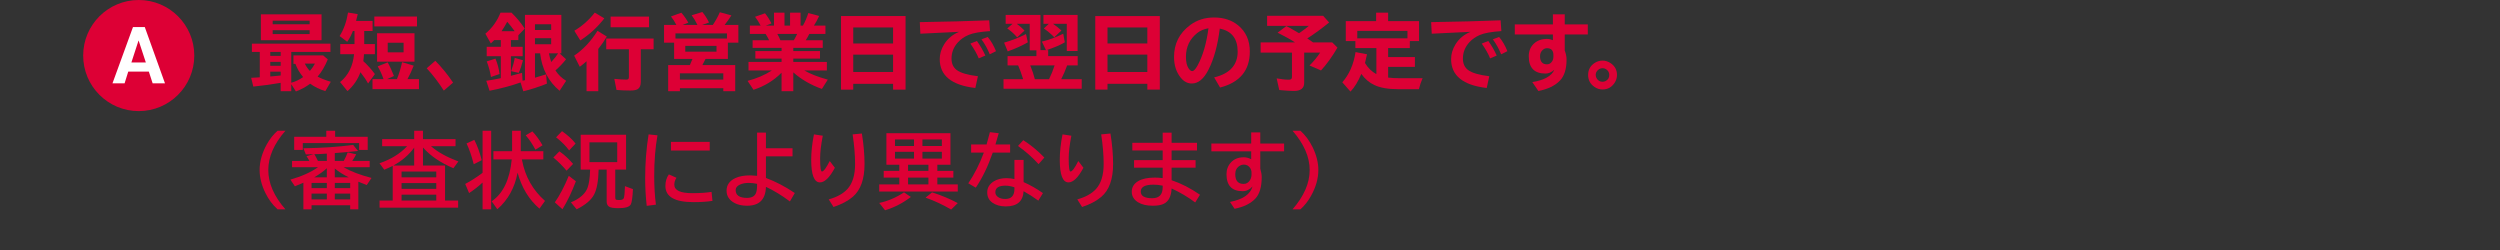 <?xml version="1.0" encoding="UTF-8"?>
<svg id="_レイヤー_2" data-name="レイヤー 2" xmlns="http://www.w3.org/2000/svg" viewBox="0 0 900 90">
  <rect x="0" y="0" width="900" height="90" fill="#333333" stroke="none"/>
  <defs>
    <style>
      .cls-1 {
        fill: #fff;
      }

      .cls-1, .cls-2, .cls-3 {
        stroke-width: 0px;
      }

      .cls-2 {
        fill: none;
        opacity: .39;
      }

      .cls-3 {
        fill: #dd0035;
      }
    </style>
  </defs>
  <g id="_レイヤー_1-2" data-name="レイヤー 1">
    <g>
      <path class="cls-3" d="M104.856,18.694v11.089c1.482-.398,2.906-1.075,4.272-2.035-1.269-1.53-2.194-3.119-2.776-4.767h-.711v-3.037h10.682l1.685,1.424c-1.018,2.49-2.243,4.564-3.677,6.221,1.347.697,2.931,1.312,4.752,1.846l-1.962,3.371c-2.025-.62-3.846-1.512-5.465-2.674-1.482,1.124-3.191,2.054-5.13,2.79l-1.671-2.644v2.558h-3.808v-3.022c-3.081.552-6.366,1.002-9.854,1.352l-.77-3.154c.775-.038,1.807-.097,3.096-.174v-9.142h-2.834v-2.979h28.281v2.979h-14.111ZM115.755,5.149v9.315h-21.843V5.149h21.843ZM101.048,18.694h-3.75v1.424h3.75v-1.424ZM101.048,22.269h-3.75v1.424h3.75v-1.424ZM101.048,25.8h-3.75v1.744l1.018-.102c.019,0,.931-.088,2.732-.262v-1.381ZM98.156,7.445v1.279h13.312v-1.279h-13.312ZM98.156,10.861v1.395h13.312v-1.395h-13.312ZM111.555,25.539c.717-.823,1.322-1.705,1.816-2.644h-3.633c.435.949,1.041,1.831,1.816,2.644Z"/>
      <path class="cls-3" d="M131.123,11.166v4.694h3.837v3.662h-3.924c-.039.775-.122,1.603-.247,2.485,1.617,1.492,3.008,3.047,4.171,4.665l-2.456,3.387c-.688-1.27-1.603-2.626-2.747-4.069-.94,2.625-2.495,4.897-4.665,6.815l-2.66-3.255c2.937-2.384,4.612-5.727,5.029-10.028h-4.971v-3.662h5.131v-4.694h-.582c-.571,1.473-1.254,2.772-2.049,3.894l-2.732-2.078c1.473-2.306,2.485-5.125,3.037-8.458l3.488.566c-.242,1.047-.441,1.86-.596,2.442h5.943v3.633h-3.008ZM138.07,28.489c-.543-1.607-1.24-3.139-2.094-4.592l3.576-1.454c.707,1.212,1.463,2.849,2.267,4.912l-2.471,1.134h3.546c.746-1.841,1.367-3.875,1.861-6.104l4.17,1.25c-.629,1.656-1.375,3.274-2.238,4.854h4.143v3.59h-16.727v-3.59h3.968ZM134.756,5.948h15.361v3.547h-15.361v-3.547ZM149.217,11.966v10.23h-13.473v-10.23h13.473ZM139.582,15.38v3.459h5.711v-3.459h-5.711Z"/>
      <path class="cls-3" d="M159.776,32.617c-1.996-3.101-4.05-5.779-6.162-8.037l3.096-2.703c2.441,2.5,4.573,5.121,6.394,7.862l-3.328,2.878Z"/>
      <path class="cls-3" d="M183.928,14.435v2.413h4.229v3.386h-4.229v7.064c1.162-.281,2.5-.64,4.012-1.075l.188,2.834c.049-.01.335-.073.858-.19V5.352h13.095v13.851h-.625l2.324,2.136c-1.123,1.425-2.397,2.762-3.822,4.012.969,1.512,2.254,2.756,3.852,3.734l-2.353,3.59c-4.002-3.304-6.342-7.794-7.019-13.472h-1.846v8.764c.105-.039.338-.107.697-.204.833-.232,1.938-.566,3.313-1.003l.276,3.357c-2.965,1.182-5.795,2.098-8.488,2.747l-.988-3.183c-3.235,1.162-6.956,2.16-11.16,2.993l-1.178-3.59c1.637-.241,3.265-.532,4.883-.871l.35-.073v-7.906h-5.088v-3.386h5.088v-2.413h-2.356c-.339.34-.756.737-1.25,1.192l-1.961-3.488c2.451-2.054,4.268-4.583,5.449-7.586h3.953c1.86,1.812,3.449,3.726,4.768,5.74l-2.297,2.398v1.743h-2.674ZM176.748,27.705c-.281-1.803-.785-3.667-1.512-5.596l3.125-1.003c.717,1.677,1.211,3.522,1.482,5.537l-3.096,1.062ZM185.279,11.224c-.872-1.221-1.764-2.35-2.674-3.387-.766,1.415-1.449,2.543-2.049,3.387h4.723ZM184.015,25.627c.679-1.977,1.105-3.575,1.279-4.796l2.979.871c-.427,1.726-.935,3.231-1.526,4.521l-2.732-.596ZM198.417,8.724h-5.827v2.078h5.827v-2.078ZM198.417,13.753h-5.827v2.194h5.827v-2.194ZM198.446,22.327c1.075-1.162,1.903-2.204,2.485-3.124h-3.314c.175.988.451,2.029.829,3.124Z"/>
      <path class="cls-3" d="M215.384,17.604v15.23h-4.229v-10.783c-.609.561-1.424,1.226-2.441,1.99l-2.019-4.011c3.246-2.18,6.045-5.154,8.4-8.923l3.357,2.049c-.98,1.647-1.943,3.057-2.893,4.229-.078.087-.137.159-.175.218ZM206.752,11.064c2.799-1.647,5.25-3.817,7.354-6.511l3.459,2.049c-2.5,3.217-5.388,5.867-8.662,7.95l-2.15-3.488ZM230.688,17.735v11.699c0,1.278-.353,2.15-1.06,2.615-.543.358-1.44.538-2.689.538-1.589,0-3.255-.068-4.999-.203l-.784-3.997c1.715.185,3.191.276,4.432.276.543,0,.815-.301.815-.901v-10.027h-8.153v-3.866h17.048v3.866h-4.607ZM219.816,5.977h13.836v3.837h-13.836v-3.837Z"/>
      <path class="cls-3" d="M243.487,8.986c-.494-1.018-1.139-2.04-1.933-3.066l3.721-1.337c.891.979,1.733,2.17,2.528,3.575l-2.107.828h5.392c-.658-1.356-1.356-2.519-2.093-3.488l3.837-1.177c.9,1.046,1.705,2.306,2.412,3.778l-2.5.887h3.867c.968-1.425,1.81-2.95,2.527-4.578l4.172,1.134c-.678,1.065-1.497,2.214-2.456,3.444h4.956v6.365h-3.779v5.871h-8.051c-.213.494-.586,1.227-1.119,2.195h11.815v9.417h-4.287v-1.075h-15.623v1.075h-4.229v-9.417h7.818c.417-.901.727-1.633.931-2.195h-6.599v-5.871h-3.633v-6.365h4.433ZM243.168,12.023v1.846h18.544v-1.846h-18.544ZM244.766,26.396v2.268h15.623v-2.268h-15.623ZM246.699,16.514v2.093h11.248v-2.093h-11.248Z"/>
      <path class="cls-3" d="M291.344,12.226c-.368.756-.799,1.512-1.293,2.268h6.133v2.732h-10.595v1.162h9.606v2.718h-9.606v1.192h12.077v3.066h-8.124c2.17,1.26,4.989,2.359,8.458,3.299l-2.121,3.357c-4.08-1.482-7.51-3.474-10.29-5.974v6.787h-4.229v-6.656c-2.828,2.839-6.195,4.888-10.1,6.147l-2.137-3.212c3.227-.823,6.147-2.073,8.764-3.749h-8.43v-3.066h11.902v-1.192h-9.432v-2.718h9.432v-1.162h-10.42v-2.732h5.944c-.319-.688-.741-1.443-1.265-2.268h-5.668v-3.008h3.881c-.602-1.144-1.27-2.204-2.006-3.183l3.575-1.25c.882,1.085,1.657,2.306,2.325,3.662l-2.035.77h2.951v-4.665h3.778v4.665h2.005v-4.665h3.779v4.665h.857c.756-1.337,1.4-2.844,1.933-4.519l3.909,1.046c-.629,1.347-1.26,2.505-1.889,3.474h4.142v3.008h-5.814ZM286.97,12.226h-7.136c.494.844.861,1.599,1.105,2.268h4.825c.416-.678.818-1.434,1.206-2.268Z"/>
      <path class="cls-3" d="M326.001,5.774v26.494h-4.491v-2.093h-14.344v2.093h-4.403V5.774h23.238ZM307.166,9.886v5.771h14.344v-5.771h-14.344ZM307.166,19.668v6.249h14.344v-6.249h-14.344Z"/>
      <path class="cls-3" d="M331.124,7.968c9.398-.145,17.73-.363,24.997-.654l.275,3.881c-3.497.232-6.06.688-7.688,1.366-1.531.649-2.805,1.53-3.822,2.644-1.56,1.706-2.34,3.662-2.34,5.872,0,1.802.61,3.168,1.832,4.098,1.404,1.066,3.962,1.822,7.673,2.268l-.931,4.229c-8.545-.988-12.818-4.451-12.818-10.391,0-1.841.533-3.624,1.6-5.349,1.25-2.015,3.047-3.507,5.392-4.476-3.323.126-7.61.334-12.862.625l-1.103.058-.204-4.171ZM352.342,21.019c-.609-1.56-1.613-3.338-3.008-5.334l2.354-.93c1.211,1.676,2.224,3.425,3.037,5.246l-2.384,1.018ZM356.31,19.551c-.766-1.918-1.76-3.716-2.981-5.392l2.253-.857c1.183,1.414,2.175,3.119,2.979,5.115l-2.252,1.134Z"/>
      <path class="cls-3" d="M374.566,18.04h1.977l-1.468-3.066c2.402-.561,4.966-1.506,7.689-2.834l.566,3.096c-1.628.959-3.818,1.895-6.569,2.805h.581v2.166h10.624v3.342h-3.793c-.63,1.754-1.347,3.411-2.151,4.971h7.397v3.415h-28.15v-3.415h7.064l-.306-.944c-.456-1.463-.954-2.805-1.497-4.026h-3.808v-3.342h10.392v-2.079h-2.412v-9.562h-4.68c1.065.756,2,1.569,2.805,2.441l-2.646,2.442c-1.046-1.222-2.237-2.292-3.575-3.212l1.934-1.672h-2.5v-3.183h12.527v12.658ZM361.473,15.351c2.857-.814,5.488-1.846,7.891-3.096l.654,2.979c-2.17,1.24-4.583,2.33-7.238,3.269l-1.307-3.153ZM379.652,23.547h-8.777c.039.098.092.233.16.407.609,1.453,1.113,2.975,1.512,4.564h5.101c.794-1.608,1.463-3.265,2.005-4.971ZM387.938,5.381v12.979h-3.896v-9.796h-4.97c.997.669,2.01,1.473,3.037,2.413l-2.572,2.441c-1.192-1.23-2.441-2.282-3.75-3.154l1.787-1.7h-1.933v-3.183h12.296Z"/>
      <path class="cls-3" d="M417.533,5.774v26.494h-4.49v-2.093h-14.345v2.093h-4.403V5.774h23.238ZM398.698,9.886v5.771h14.345v-5.771h-14.345ZM398.698,19.668v6.249h14.345v-6.249h-14.345Z"/>
      <path class="cls-3" d="M437.099,27.864c5.639-1.356,8.458-4.451,8.458-9.286,0-4.66-2.147-7.422-6.438-8.284-.746,6.007-2.103,10.943-4.07,14.81-1.676,3.304-3.676,4.956-6.002,4.956-1.522,0-2.848-.698-3.982-2.093-1.607-1.977-2.412-4.467-2.412-7.471,0-4.806,1.957-8.646,5.871-11.524,2.422-1.782,5.271-2.674,8.546-2.674,3.439,0,6.311.93,8.618,2.79,2.829,2.306,4.244,5.46,4.244,9.461,0,6.792-3.57,11.113-10.711,12.964l-2.122-3.648ZM435.049,10.177c-1.598.272-2.931.828-3.996,1.672-2.742,2.15-4.113,5.028-4.113,8.632,0,1.812.315,3.188.945,4.128.445.659.877.988,1.293.988.562,0,1.216-.679,1.962-2.035,1.89-3.487,3.192-7.949,3.909-13.385Z"/>
      <path class="cls-3" d="M469.511,18.926v10.871c0,1.967-1.23,2.95-3.691,2.95-1.191,0-2.955-.111-5.29-.335l-.93-4.199c1.647.319,3.125.479,4.432.479.718,0,1.076-.31,1.076-.931v-8.836h-11.277v-3.662h12.382c-1.744-1.124-3.837-2.291-6.278-3.503l3.154-2.383c1.617.862,3.143,1.725,4.577,2.587,1.435-.988,2.606-1.87,3.517-2.646h-15.027v-3.633h20.172l2.152,2.412c-2.539,2.083-5.16,3.997-7.863,5.74.368.252.857.587,1.468,1.003l.61.422h6.889l1.904,1.875c-1.928,3.294-3.904,6.036-5.93,8.226l-4.143-1.788c1.454-1.414,2.738-2.965,3.852-4.65h-5.755Z"/>
      <path class="cls-3" d="M499.723,27.922c1.182.155,2.529.232,4.041.232h8.371c-.553,1.23-.994,2.548-1.323,3.953h-7.47c-3.604,0-6.467-.499-8.59-1.497-1.81-.853-3.371-2.185-4.68-3.996-1.103,2.654-2.402,4.776-3.894,6.365l-2.949-3.343c2.499-2.849,4.088-6.477,4.766-10.886l4.128.8c-.214,1.065-.456,2.112-.727,3.139,1.105,1.812,2.471,3.144,4.099,3.997v-9.389h-7.558v-2.514h-3.459v-7.165h10.929v-3.066h4.316v3.066h11.133v7.165h-3.314v2.514h-7.818v3.241h9.636v3.531h-9.636v3.852ZM488.619,11.108v2.703h18.064v-2.703h-18.064Z"/>
      <path class="cls-3" d="M515.221,7.968c9.398-.145,17.73-.363,24.998-.654l.275,3.881c-3.498.232-6.061.688-7.688,1.366-1.531.649-2.805,1.53-3.822,2.644-1.56,1.706-2.34,3.662-2.34,5.872,0,1.802.609,3.168,1.831,4.098,1.404,1.066,3.962,1.822,7.673,2.268l-.93,4.229c-8.545-.988-12.818-4.451-12.818-10.391,0-1.841.533-3.624,1.599-5.349,1.25-2.015,3.047-3.507,5.392-4.476-3.323.126-7.61.334-12.861.625l-1.105.058-.204-4.171ZM536.439,21.019c-.61-1.56-1.613-3.338-3.008-5.334l2.353-.93c1.211,1.676,2.225,3.425,3.037,5.246l-2.383,1.018ZM540.407,19.551c-.766-1.918-1.759-3.716-2.979-5.392l2.252-.857c1.183,1.414,2.176,3.119,2.981,5.115l-2.253,1.134Z"/>
      <path class="cls-3" d="M559.048,5.149h4.259v3.633h8.298v3.634h-8.298v5.769c.435,1.153.653,2.233.653,3.241,0,3.391-.78,5.905-2.34,7.542-1.772,1.86-4.374,3.125-7.804,3.794l-2.181-3.212c4.302-.689,6.942-2.166,7.921-4.433-1.008.91-2.068,1.366-3.184,1.366-4.01,0-6.016-2.073-6.016-6.221,0-1.898.625-3.425,1.875-4.578,1.201-1.113,2.769-1.671,4.708-1.671.679,0,1.381.15,2.107.45v-2.049h-13.72v-3.634h13.72v-3.633ZM559.223,20.424v-.596c0-1.647-.762-2.471-2.282-2.471-.522,0-1.003.169-1.438.509-.727.591-1.09,1.371-1.09,2.34,0,1.967.833,2.95,2.5,2.95.803,0,1.434-.378,1.889-1.134.281-.465.422-.998.422-1.599Z"/>
      <path class="cls-3" d="M576.898,21.818c1.056,0,2.039.31,2.95.931,1.511,1.027,2.267,2.441,2.267,4.243,0,1.057-.315,2.04-.944,2.95-1.046,1.512-2.471,2.268-4.272,2.268-1.057,0-2.03-.315-2.922-.944-1.502-1.047-2.252-2.471-2.252-4.273,0-1.908.814-3.371,2.441-4.389.833-.523,1.744-.785,2.732-.785ZM576.898,24.55c-.514,0-.994.17-1.44.509-.668.494-1.002,1.139-1.002,1.933,0,.485.141.931.421,1.338.494.736,1.167,1.105,2.021,1.105.387,0,.75-.083,1.09-.247.9-.456,1.352-1.188,1.352-2.195,0-.833-.344-1.496-1.031-1.99-.428-.301-.896-.451-1.41-.451Z"/>
      <path class="cls-3" d="M99.914,75.354c-1.773-1.599-3.227-3.551-4.359-5.856-1.395-2.839-2.094-5.601-2.094-8.284,0-3.062.877-6.172,2.631-9.33,1.066-1.899,2.34-3.503,3.822-4.811h2.834c-4.107,4.699-6.162,9.412-6.162,14.141s2.055,9.441,6.162,14.141h-2.834Z"/>
      <path class="cls-3" d="M123.709,60.196c.164.097.34.194.523.291,2.258,1.298,5.426,2.49,9.504,3.575l-1.699,2.558c-1.492-.581-2.506-.983-3.038-1.206v9.94h-2.936v-1.468h-13.908v1.468h-2.936v-9.577c-.746.329-1.769.761-3.066,1.293l-1.613-2.412c4.069-1.163,7.388-2.649,9.955-4.462h-9.359v-2.267h6.235c-.301-.572-.644-1.144-1.033-1.715l2.559-.698c-.445.019-1.376.044-2.791.073l-.886-2.209c6.704-.098,12.673-.504,17.905-1.222l1.758,2.181c-3.062.329-5.848.586-8.356.769v2.82h3.226c.572-1.008,1.042-2.04,1.41-3.096l3.066.727c-.435.833-.906,1.623-1.409,2.369h6.264v2.267h-9.374ZM120.643,49.238h11.729v4.738h-3.096v-2.471h-20.273v2.471h-3.096v-4.738h11.554v-2.165h3.183v2.165ZM117.663,65.849h-5.508v1.875h5.508v-1.875ZM112.155,69.686v2.093h5.508v-2.093h-5.508ZM113.129,63.83h4.534v-3.271c-1.144,1.075-2.655,2.166-4.534,3.271ZM117.663,55.298c-1.608.116-3.114.189-4.519.218.019.029.044.064.073.102.29.417.701,1.188,1.234,2.312h3.212v-2.631ZM125.512,63.83c-1.977-.979-3.639-2.035-4.985-3.169v3.169h4.985ZM126.064,65.849h-5.537v1.875h5.537v-1.875ZM126.064,71.779v-2.093h-5.537v2.093h5.537Z"/>
      <path class="cls-3" d="M152.264,59.6h7.949v12.586h4.709v2.572h-28.281v-2.572h4.738v-12.47c-.998.504-2.012.964-3.038,1.381l-1.73-2.325c4.079-1.376,7.397-3.42,9.955-6.133h-8.996v-2.559h11.539v-3.008h3.154v3.008h11.729v2.559h-8.836c.067.048.14.106.217.174,2.365,2.025,5.576,3.793,9.637,5.305l-1.788,2.441c-4.583-1.928-8.235-4.413-10.958-7.455v6.496ZM149.109,59.6v-6.453c-1.898,2.616-4.408,4.768-7.527,6.453h7.527ZM144.56,61.752v2.078h12.499v-2.078h-12.499ZM144.56,65.908v2.093h12.499v-2.093h-12.499ZM144.56,70.079v2.107h12.499v-2.107h-12.499Z"/>
      <path class="cls-3" d="M173.728,65.718c-1.55,1.425-3.168,2.688-4.854,3.793l-1.395-3.299c1.928-.988,4.01-2.32,6.248-3.996v-15.144h3.096v28.281h-3.096v-9.636ZM170.547,59.121c-.756-2.975-1.619-5.465-2.588-7.47l2.791-1.309c1.123,2.2,2.01,4.642,2.659,7.325l-2.862,1.453ZM187.869,57.377c.029.136.059.276.088.422,1.133,5.842,3.881,10.682,8.24,14.519l-1.991,2.79c-3.778-3.246-6.404-7.561-7.877-12.949-1.026,5.445-3.458,9.834-7.296,13.167l-2.034-2.863c4.118-2.8,6.525-7.828,7.224-15.085h-6.599v-2.95h6.729v-7.354h3.125v7.354h8.124v2.95h-7.732ZM192.753,53.888c-1.065-1.985-2.228-3.71-3.487-5.174l2.383-1.409c1.317,1.366,2.538,3.032,3.662,4.999l-2.558,1.584Z"/>
      <path class="cls-3" d="M203.965,61.446c-1.598-1.89-3.188-3.464-4.767-4.724l2.181-2.237c1.715,1.182,3.356,2.688,4.926,4.519l-2.34,2.441ZM199.736,72.854c1.734-2.461,3.41-5.648,5.028-9.562l2.558,1.962c-1.424,3.778-3.033,7.136-4.824,10.071l-2.762-2.471ZM204.881,54.15c-1.172-1.607-2.737-3.183-4.694-4.723l2.137-2.209c2.044,1.434,3.672,2.921,4.883,4.461l-2.325,2.471ZM221.492,61.068v9.97c0,.456.082.731.247.828.165.098.581.145,1.25.145.911,0,1.443-.247,1.599-.741.184-.601.305-1.777.363-3.531l.029-.727,2.877,1.075c-.136,2.994-.402,4.84-.799,5.537-.494.882-1.991,1.322-4.491,1.322-1.685,0-2.8-.193-3.343-.581-.552-.378-.828-.993-.828-1.846v-11.452h-2.893c-.086,4.06-.629,7.049-1.627,8.967-1.018,1.957-3.11,3.731-6.278,5.319l-2.063-2.5c3.178-1.337,5.168-3.081,5.973-5.231.543-1.473.848-3.551.916-6.235l.014-.319h-3.386v-12.571h16.335v12.571h-3.894ZM212.205,51.244v7.136h9.999v-7.136h-9.999Z"/>
      <path class="cls-3" d="M232.815,74.104c-.368-3.294-.552-6.573-.552-9.839,0-5.571.411-10.865,1.234-15.885l3.197.334c-.784,4.341-1.177,9.243-1.177,14.708,0,3.643.204,7.064.61,10.261l-3.313.421ZM256.49,72.317c-1.909.3-4.195.45-6.859.45-6.725,0-10.086-1.938-10.086-5.814,0-1.628.416-3.018,1.249-4.171l2.747,1.221c-.523.736-.785,1.569-.785,2.5,0,2.025,2.166,3.037,6.496,3.037,2.568,0,4.869-.149,6.904-.45l.334,3.227ZM241.535,51.084h13.967v3.096h-13.967v-3.096Z"/>
      <path class="cls-3" d="M272.551,47.726h3.182v5.654h9.578v2.892h-9.578v7.79c3.449,1.278,6.914,3.086,10.392,5.421l-1.759,3.037c-2.936-2.199-5.812-3.953-8.633-5.261-.115,4.534-2.373,6.801-6.771,6.801-1.773,0-3.266-.319-4.477-.959-1.947-1.026-2.921-2.509-2.921-4.447,0-2.034,1.046-3.546,3.14-4.534,1.385-.658,3.201-.988,5.449-.988.465,0,1.264.054,2.398.16v-15.565ZM272.551,66.183c-1.057-.223-2.05-.334-2.981-.334-1.259,0-2.314.199-3.168.596-1.046.485-1.569,1.139-1.569,1.962,0,1.89,1.361,2.834,4.084,2.834,1.687,0,2.761-.576,3.227-1.73.271-.648.407-1.599.407-2.848v-.48Z"/>
      <path class="cls-3" d="M300.551,60.4c-1.87,3.507-3.662,5.261-5.377,5.261-2.094,0-3.14-2.713-3.14-8.139,0-2.79.329-5.838.988-9.142l3.183.479c-.64,3.266-.959,5.979-.959,8.139,0,3.207.223,4.791.668,4.753.602-.039,1.531-1.299,2.791-3.779l1.846,2.428ZM298.342,71.779c2.965-.823,5.207-2.068,6.729-3.735,1.841-2.015,2.762-5.019,2.762-9.01,0-3.188-.297-6.738-.887-10.653l3.328-.319c.639,3.914.959,7.581.959,11.001,0,5.445-1.41,9.374-4.229,11.787-1.715,1.473-4.025,2.693-6.933,3.662l-1.728-2.732Z"/>
      <path class="cls-3" d="M337.442,59.309v2.195h5.769v2.441h-5.769v2.441h7.354v2.558h-28.281v-2.558h7.237v-2.441h-5.624v-2.441h5.624v-2.195h-4.65v-11.35h23.064v11.35h-4.724ZM316.515,73.058c3.101-.649,6.075-1.919,8.923-3.808l2.471,1.656c-2.848,2.18-5.943,3.778-9.286,4.796l-2.107-2.644ZM322.197,50.197v2.354h6.845v-2.354h-6.845ZM322.197,54.659v2.441h6.845v-2.441h-6.845ZM334.231,59.309h-7.324v2.195h7.324v-2.195ZM334.231,63.946h-7.324v2.441h7.324v-2.441ZM339.07,52.551v-2.354h-6.99v2.354h6.99ZM339.07,57.1v-2.441h-6.99v2.441h6.99ZM342.412,75.441c-2.984-1.754-6.051-3.183-9.199-4.287l2.326-1.903c3.322,1.046,6.408,2.335,9.257,3.865l-2.384,2.325Z"/>
      <path class="cls-3" d="M349.603,52.014h5.565c.494-1.705.892-3.183,1.192-4.433l3.182.378c-.387,1.404-.784,2.756-1.191,4.055h5.291v2.921h-6.25c-1.725,4.961-3.76,9.166-6.104,12.614l-2.703-1.555c2.209-3.284,4.074-6.971,5.595-11.06h-4.577v-2.921ZM365.197,57.58h3.299v7.979c2.276.998,4.598,2.315,6.961,3.952l-1.656,2.718c-1.667-1.221-3.436-2.354-5.305-3.4-.213,3.652-2.345,5.479-6.394,5.479-1.947,0-3.557-.445-4.825-1.337-1.25-.881-1.874-2.121-1.874-3.72,0-1.638.779-2.955,2.34-3.953,1.211-.775,2.761-1.163,4.65-1.163.861,0,1.797.106,2.805.32v-6.875ZM365.197,67.433c-1.163-.397-2.253-.596-3.269-.596-2.404,0-3.606.795-3.606,2.384,0,.697.33,1.274.988,1.73.669.455,1.526.683,2.572.683,2.209,0,3.314-1.201,3.314-3.604v-.596ZM373.888,59.092c-2.161-2.393-4.632-4.573-7.411-6.54l1.903-2.093c2.78,1.793,5.31,3.881,7.586,6.264l-2.078,2.369Z"/>
      <path class="cls-3" d="M390.035,60.4c-1.869,3.507-3.662,5.261-5.377,5.261-2.093,0-3.139-2.713-3.139-8.139,0-2.79.328-5.838.988-9.142l3.182.479c-.639,3.266-.959,5.979-.959,8.139,0,3.207.223,4.791.669,4.753.601-.039,1.53-1.299,2.79-3.779l1.846,2.428ZM387.826,71.779c2.965-.823,5.207-2.068,6.729-3.735,1.842-2.015,2.762-5.019,2.762-9.01,0-3.188-.296-6.738-.887-10.653l3.328-.319c.64,3.914.959,7.581.959,11.001,0,5.445-1.409,9.374-4.229,11.787-1.715,1.473-4.025,2.693-6.933,3.662l-1.73-2.732Z"/>
      <path class="cls-3" d="M418.568,47.755h3.211v3.662h9.142v2.762h-9.142v3.459h8.633v2.732h-8.633v4.505c3.449,1.163,6.856,2.907,10.217,5.232l-1.728,2.775c-2.529-1.908-5.358-3.59-8.488-5.043-.125,2.849-1.08,4.699-2.863,5.552-.94.445-2.232.668-3.879.668-2.22,0-4.002-.416-5.35-1.249-1.501-.931-2.252-2.189-2.252-3.779,0-1.637.775-2.916,2.325-3.836,1.435-.844,3.431-1.265,5.987-1.265.863,0,1.803.062,2.82.189v-3.749h-10.305v-2.732h10.305v-3.459h-10.93v-2.762h10.93v-3.662ZM418.568,66.838c-1.163-.242-2.272-.363-3.328-.363-3.043,0-4.564.834-4.564,2.5,0,1.589,1.381,2.383,4.143,2.383,2.5,0,3.75-1.317,3.75-3.952v-.567Z"/>
      <path class="cls-3" d="M450.434,47.669h3.269v4.011h8.574v2.806h-8.574v6.22c.339,1.183.508,2.204.508,3.066,0,3.527-.76,6.1-2.281,7.717-1.656,1.773-4.151,2.999-7.484,3.678l-1.656-2.471c4.621-.882,7.329-2.737,8.123-5.566-1.036,1.134-2.219,1.7-3.545,1.7-3.887,0-5.828-2.034-5.828-6.104,0-1.677.532-3.091,1.598-4.244,1.144-1.24,2.684-1.86,4.622-1.86.95,0,1.841.242,2.675.727v-2.862h-14.345v-2.806h14.345v-4.011ZM450.549,62.754v-.537c0-.62-.144-1.168-.435-1.643-.543-.882-1.328-1.322-2.354-1.322-.522,0-1.013.141-1.468.421-1.066.669-1.599,1.677-1.599,3.023,0,2.345,1.003,3.517,3.009,3.517.94,0,1.69-.431,2.252-1.293.398-.61.596-1.332.596-2.166Z"/>
      <path class="cls-3" d="M465.318,75.354c4.107-4.709,6.162-9.422,6.162-14.141,0-4.709-2.055-9.422-6.162-14.141h2.834c1.773,1.608,3.227,3.561,4.359,5.856,1.397,2.839,2.094,5.601,2.094,8.284,0,3.052-.883,6.157-2.646,9.315-1.056,1.909-2.325,3.518-3.808,4.825h-2.834Z"/>
    </g>
    <circle class="cls-3" cx="49.944" cy="20" r="20"/>
    <path class="cls-1" d="M53.579,25.771h-7.406l-1.32,4.229h-4.362l7.379-20.253h4.256l7.271,20.253h-4.444l-1.373-4.229ZM49.916,14.622h-.054l-2.559,7.864h5.198l-2.586-7.864Z"/>
    <rect class="cls-2" width="900" height="90"/>
  </g>
</svg>